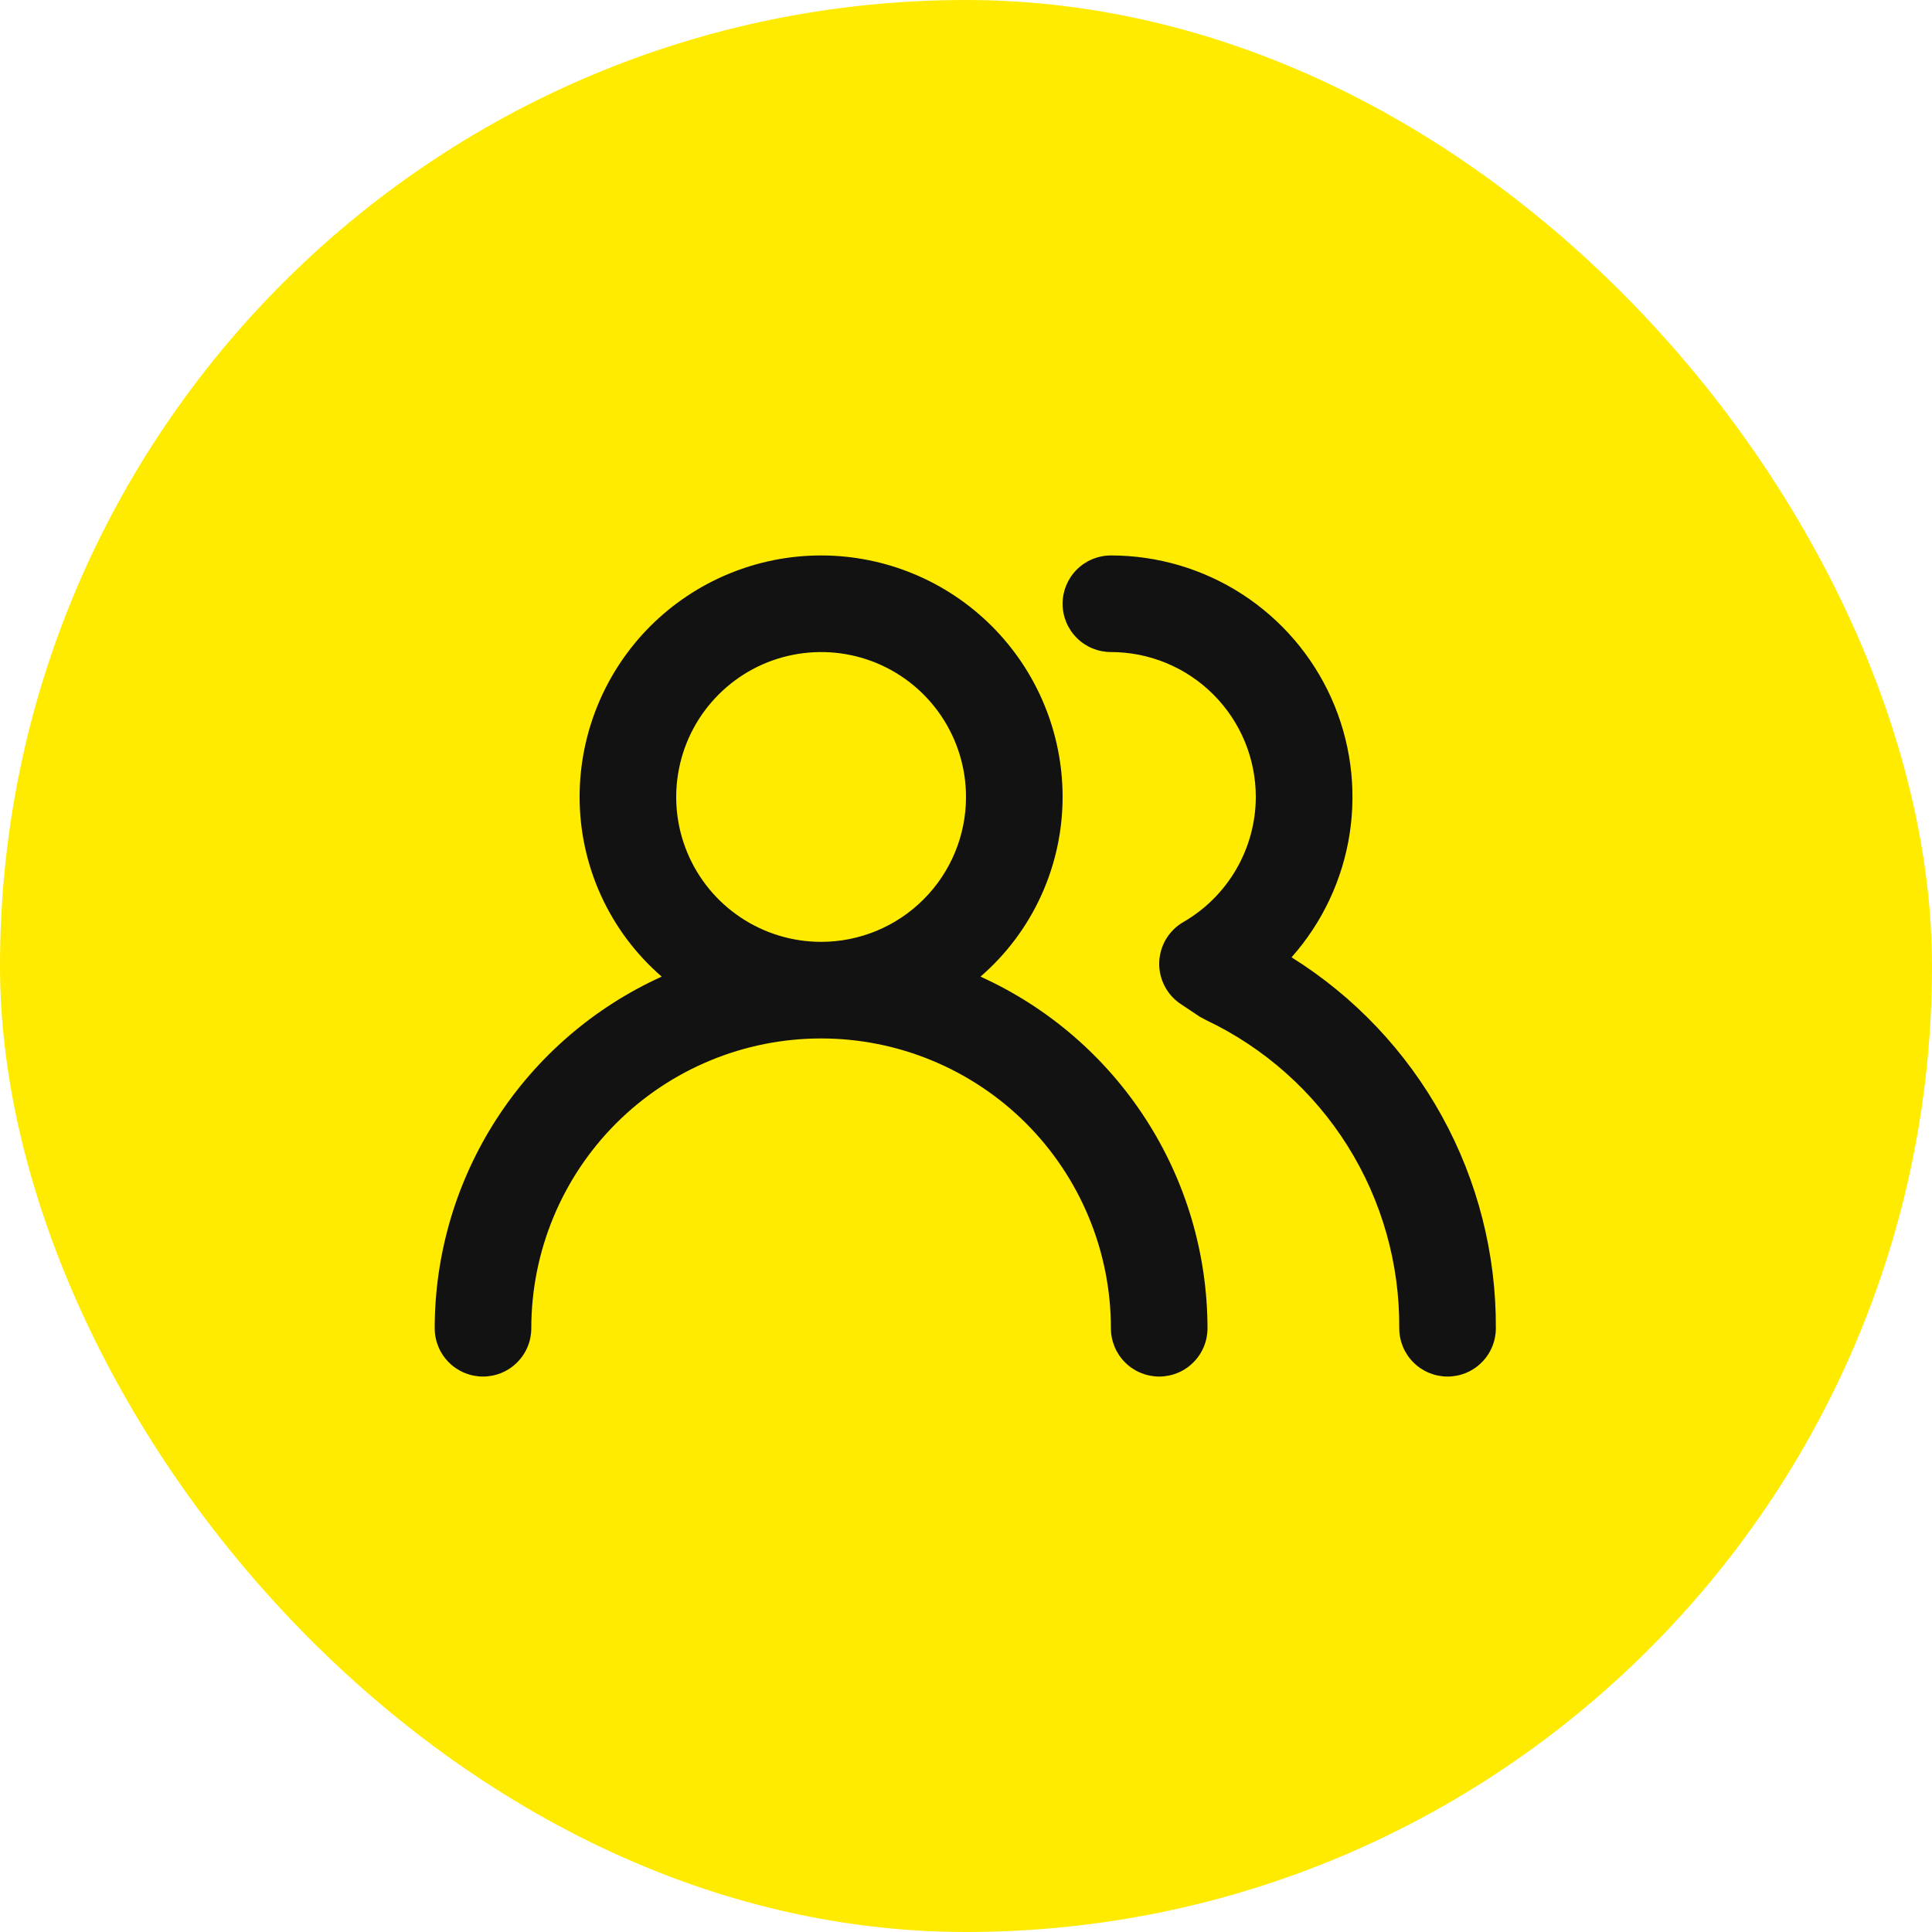 <svg width="40" height="40" viewBox="0 0 40 40" fill="none" xmlns="http://www.w3.org/2000/svg">
<rect width="40" height="40" rx="20" fill="#FFEB00"/>
<path d="M20.3 20.22C20.834 19.758 21.262 19.187 21.555 18.545C21.848 17.903 22 17.206 22 16.5C22 15.174 21.473 13.902 20.535 12.964C19.598 12.027 18.326 11.5 17 11.5C15.674 11.5 14.402 12.027 13.464 12.964C12.527 13.902 12 15.174 12 16.5C12 17.206 12.152 17.903 12.445 18.545C12.738 19.187 13.166 19.758 13.7 20.22C12.3 20.854 11.113 21.878 10.279 23.169C9.445 24.46 9.001 25.963 9 27.5C9 27.765 9.105 28.02 9.293 28.207C9.48 28.395 9.735 28.5 10 28.5C10.265 28.5 10.52 28.395 10.707 28.207C10.895 28.02 11 27.765 11 27.5C11 25.909 11.632 24.383 12.757 23.257C13.883 22.132 15.409 21.5 17 21.5C18.591 21.5 20.117 22.132 21.243 23.257C22.368 24.383 23 25.909 23 27.5C23 27.765 23.105 28.02 23.293 28.207C23.48 28.395 23.735 28.5 24 28.5C24.265 28.5 24.52 28.395 24.707 28.207C24.895 28.02 25 27.765 25 27.5C24.998 25.963 24.555 24.46 23.721 23.169C22.887 21.878 21.7 20.854 20.3 20.22ZM17 19.5C16.407 19.5 15.827 19.324 15.333 18.994C14.84 18.665 14.455 18.196 14.228 17.648C14.001 17.1 13.942 16.497 14.058 15.915C14.173 15.333 14.459 14.798 14.879 14.379C15.298 13.959 15.833 13.673 16.415 13.558C16.997 13.442 17.6 13.501 18.148 13.728C18.696 13.955 19.165 14.34 19.494 14.833C19.824 15.327 20 15.907 20 16.5C20 17.296 19.684 18.059 19.121 18.621C18.559 19.184 17.796 19.5 17 19.5ZM26.74 19.82C27.38 19.099 27.798 18.209 27.944 17.256C28.09 16.304 27.957 15.329 27.562 14.45C27.167 13.571 26.526 12.825 25.716 12.301C24.907 11.778 23.964 11.5 23 11.5C22.735 11.5 22.48 11.605 22.293 11.793C22.105 11.98 22 12.235 22 12.5C22 12.765 22.105 13.02 22.293 13.207C22.48 13.395 22.735 13.5 23 13.5C23.796 13.5 24.559 13.816 25.121 14.379C25.684 14.941 26 15.704 26 16.5C25.999 17.025 25.859 17.541 25.596 17.995C25.333 18.45 24.955 18.827 24.5 19.09C24.352 19.175 24.228 19.298 24.14 19.445C24.053 19.592 24.005 19.759 24 19.93C23.996 20.1 24.035 20.268 24.114 20.418C24.192 20.569 24.308 20.697 24.45 20.79L24.84 21.05L24.97 21.12C26.175 21.692 27.192 22.596 27.901 23.726C28.61 24.857 28.98 26.166 28.97 27.5C28.97 27.765 29.075 28.02 29.263 28.207C29.45 28.395 29.705 28.5 29.97 28.5C30.235 28.5 30.49 28.395 30.677 28.207C30.865 28.02 30.97 27.765 30.97 27.5C30.978 25.965 30.594 24.454 29.854 23.11C29.113 21.766 28.041 20.633 26.74 19.82Z" fill="#121212"/>
</svg>
